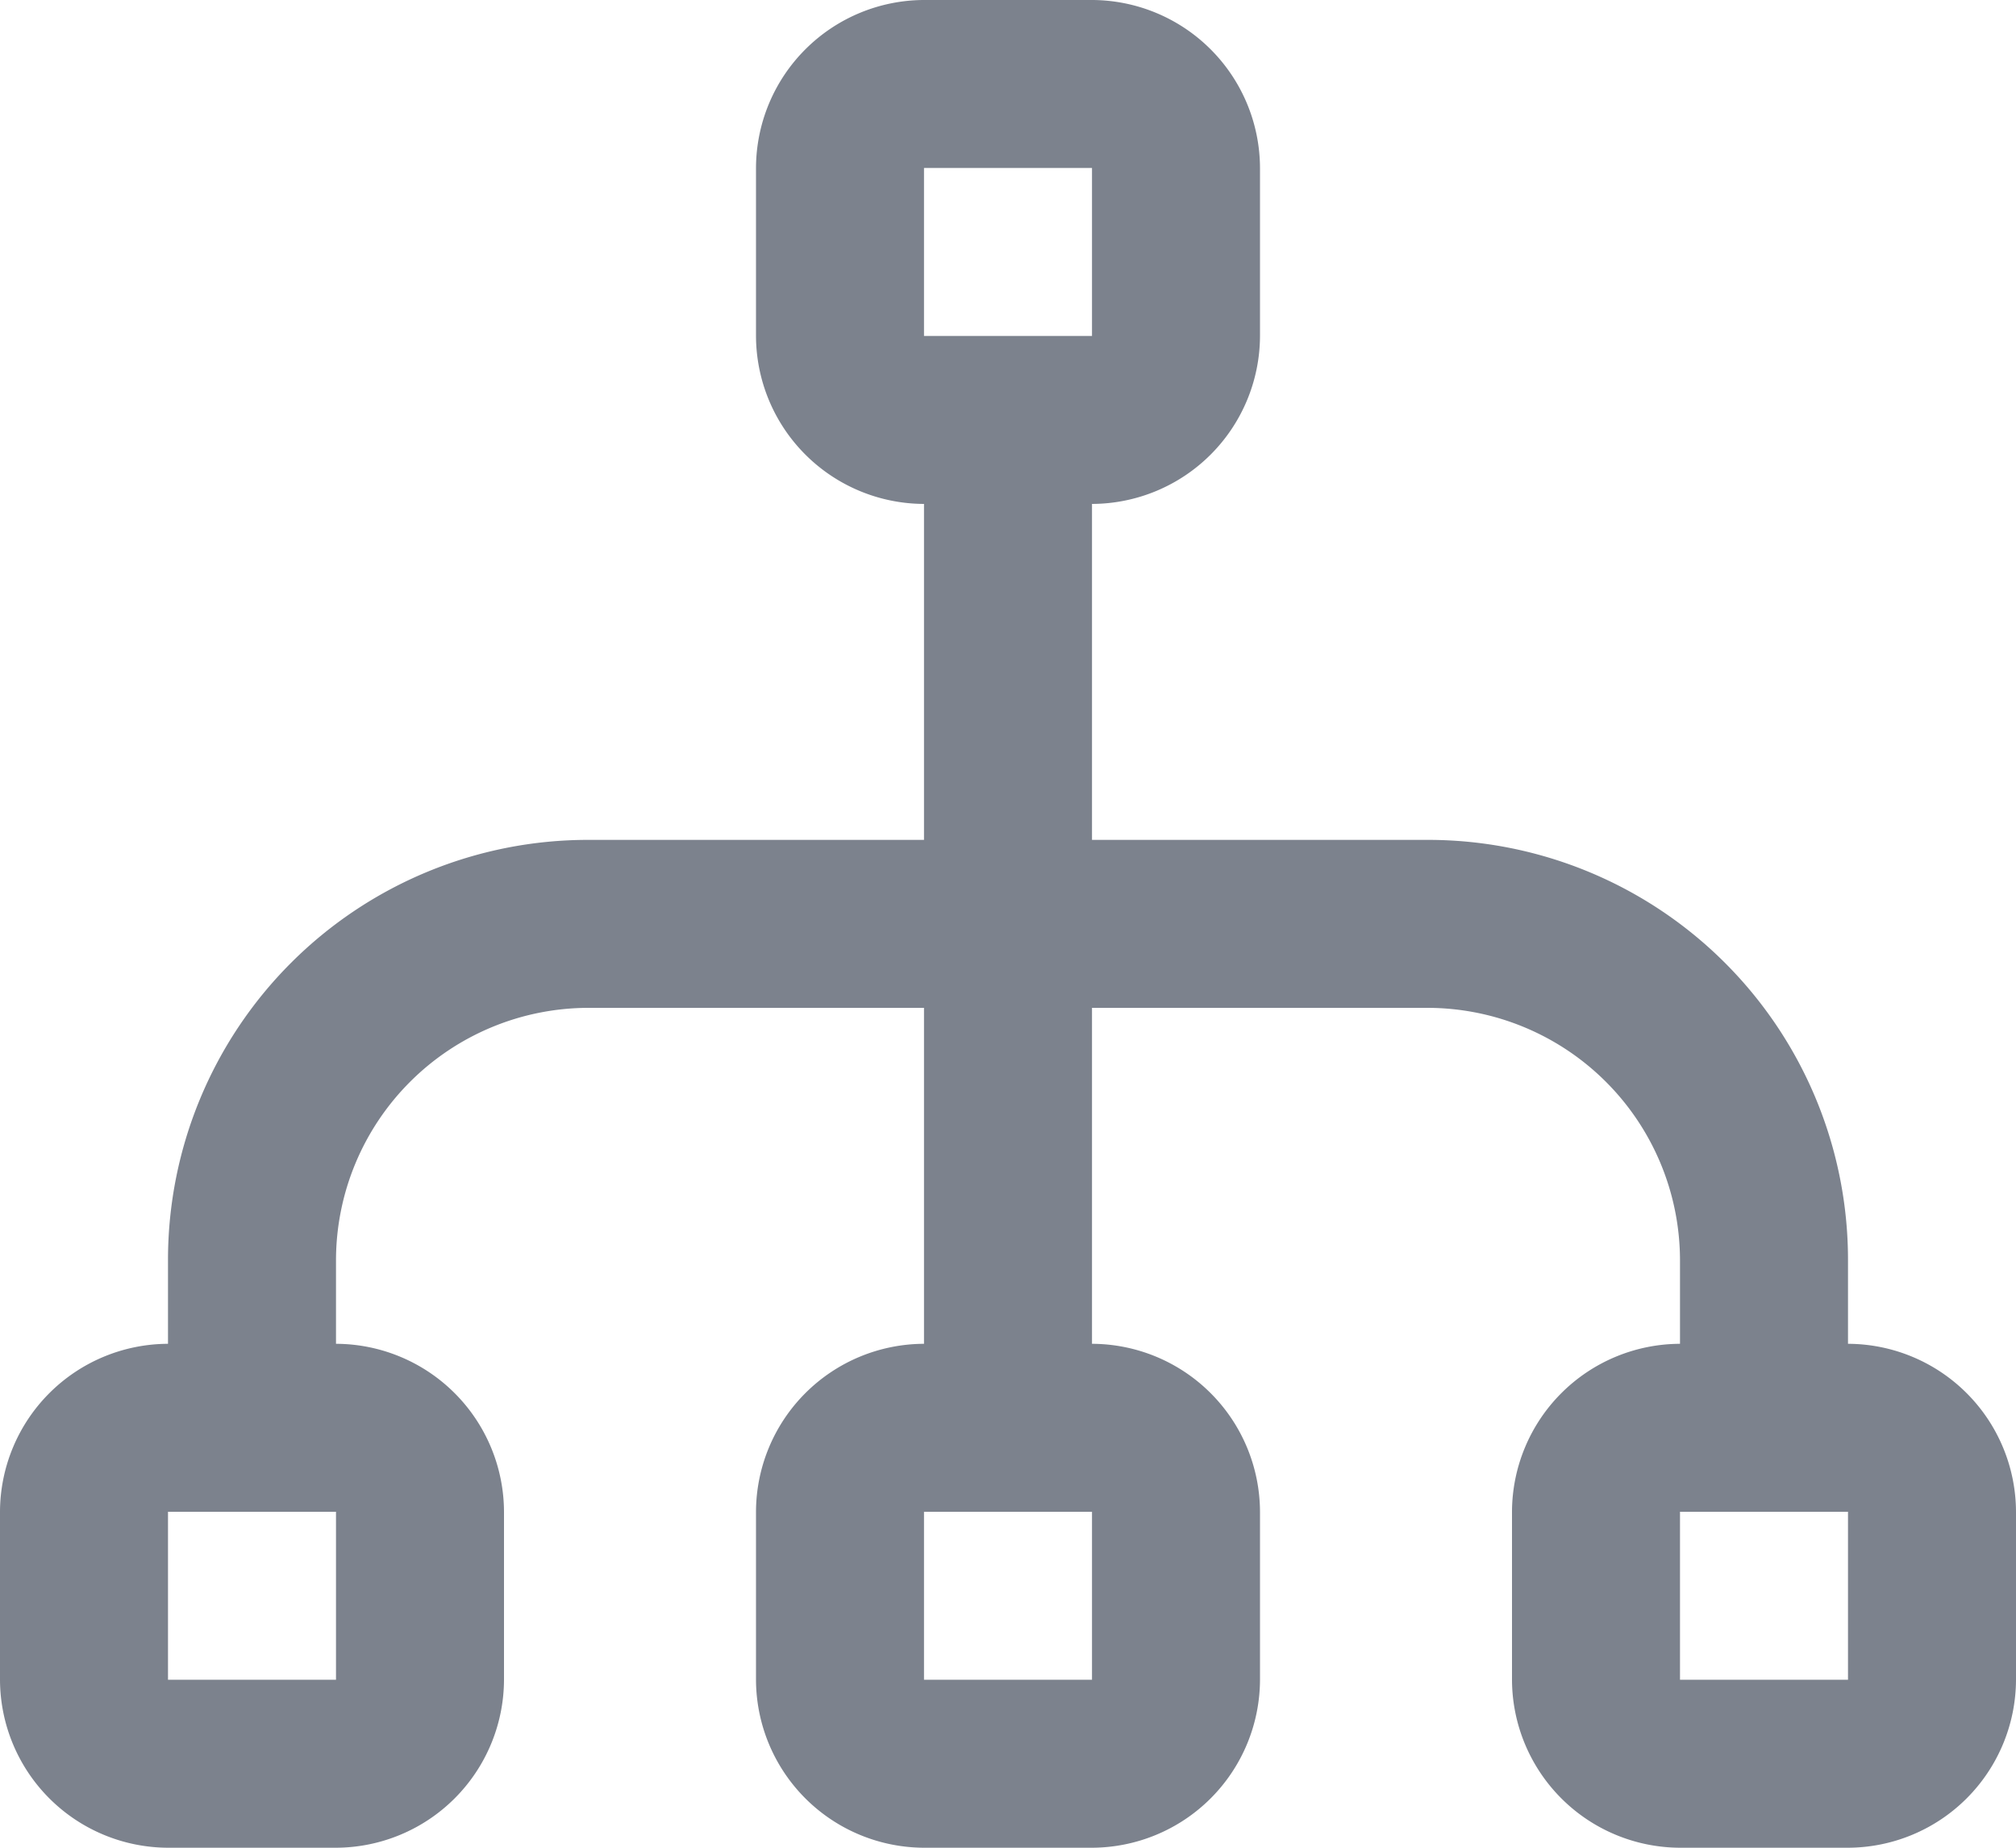 <svg xmlns="http://www.w3.org/2000/svg" width="24" height="22" viewBox="0 0 24 22"><path id="classifyCat_ico" d="M22,17V16a5,5,0,0,0-5-5H13V7a2.006,2.006,0,0,0,2-2V3a2.006,2.006,0,0,0-2-2H11A2.006,2.006,0,0,0,9,3V5a2.006,2.006,0,0,0,2,2v4H7a5,5,0,0,0-5,5v1a2.006,2.006,0,0,0-2,2v2a2.006,2.006,0,0,0,2,2H4a2.006,2.006,0,0,0,2-2V19a2.006,2.006,0,0,0-2-2V16a3.009,3.009,0,0,1,3-3h4v4a2.006,2.006,0,0,0-2,2v2a2.006,2.006,0,0,0,2,2h2a2.006,2.006,0,0,0,2-2V19a2.006,2.006,0,0,0-2-2V13h4a3.009,3.009,0,0,1,3,3v1a2.006,2.006,0,0,0-2,2v2a2.006,2.006,0,0,0,2,2h2a2.006,2.006,0,0,0,2-2V19A2.006,2.006,0,0,0,22,17ZM11,3h2V5H11ZM4,21H2V19H4Zm9,0H11V19h2Zm9,0H20V19h2Z" transform="translate(0 -1)" fill="#7c828d"></path></svg>